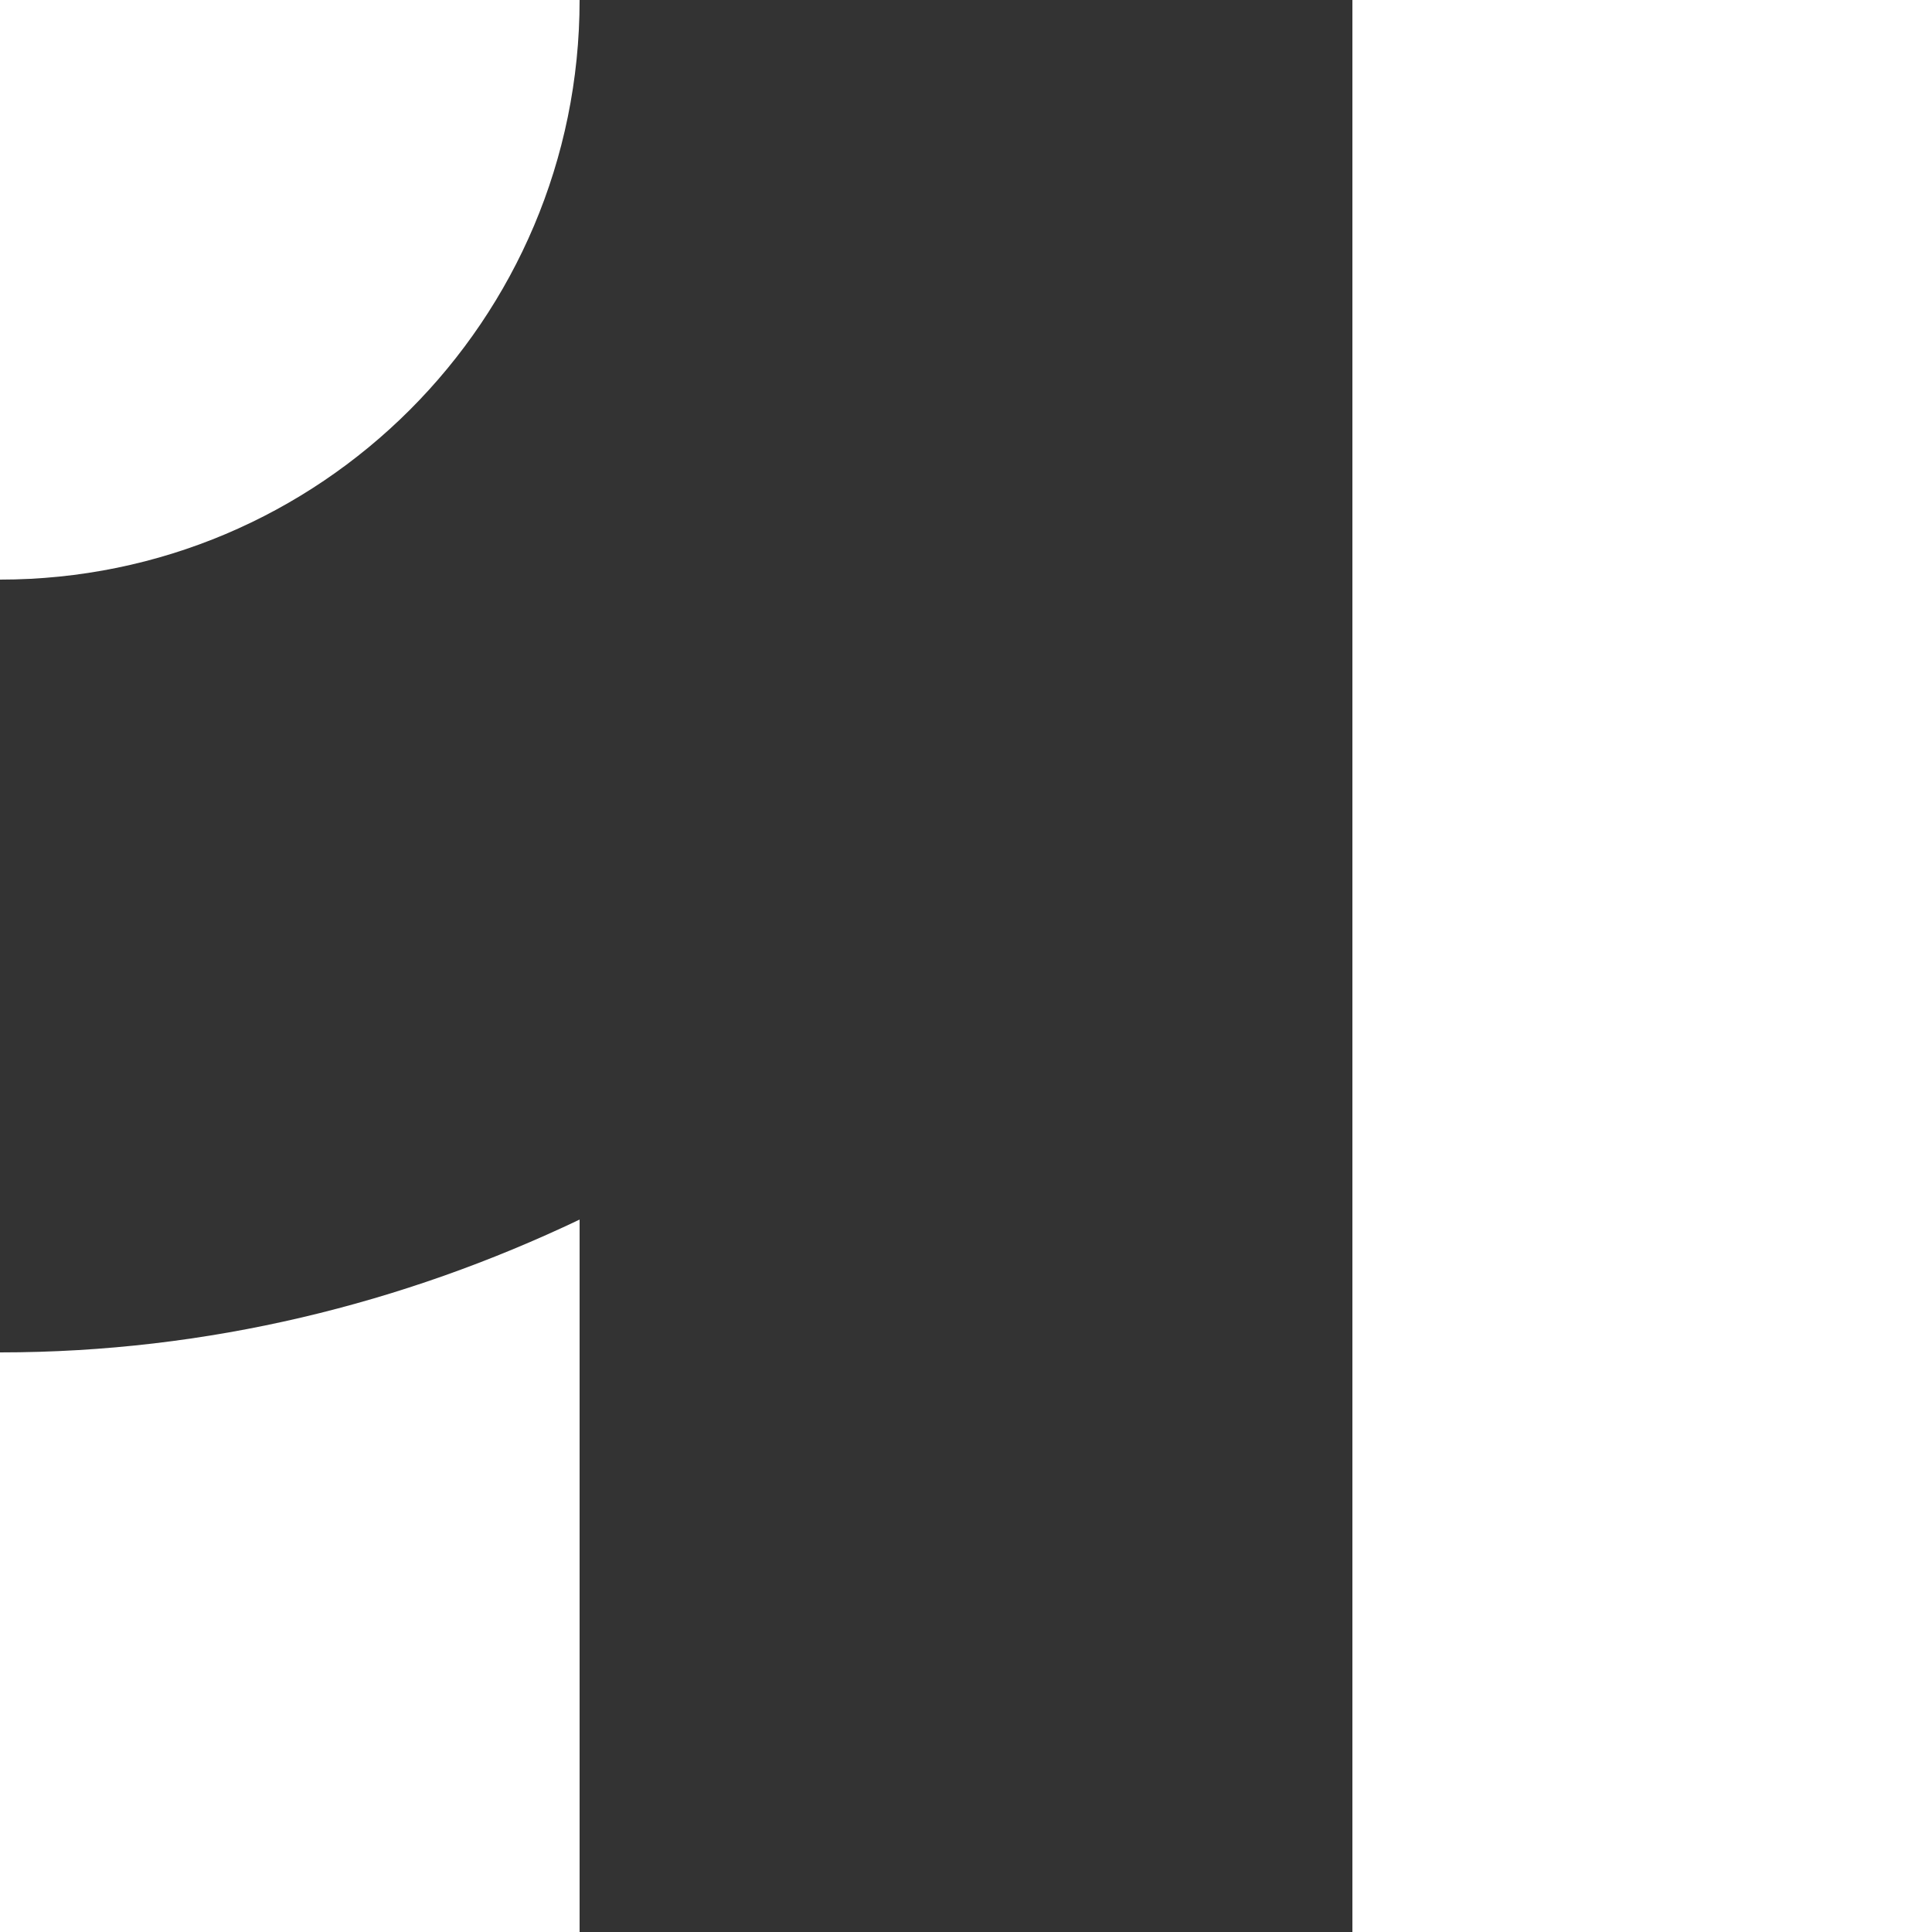 <?xml version="1.0" encoding="UTF-8" standalone="no"?>
<!-- Created with Inkscape (http://www.inkscape.org/) -->

<svg
   xmlns:dc="http://purl.org/dc/elements/1.1/"
   xmlns:cc="http://creativecommons.org/ns#"
   xmlns:rdf="http://www.w3.org/1999/02/22-rdf-syntax-ns#"
   xmlns:svg="http://www.w3.org/2000/svg"
   xmlns="http://www.w3.org/2000/svg"
   xmlns:sodipodi="http://sodipodi.sourceforge.net/DTD/sodipodi-0.dtd"
   xmlns:inkscape="http://www.inkscape.org/namespaces/inkscape"
   width="20"
   height="20"
   id="svg2"
   version="1.1"
   inkscape:version="0.48.4 r9939"
   sodipodi:docname="SMicon_W-ES_(vector).svg">
  <rect width="100%" height="100%" fill="#333333" stroke="none"/>
  <defs
     id="defs4">
    <inkscape:path-effect
       effect="spiro"
       id="path-effect2996"
       is_visible="true" />
    <inkscape:path-effect
       effect="spiro"
       id="path-effect3184"
       is_visible="true" />
    <inkscape:path-effect
       effect="spiro"
       id="path-effect3180"
       is_visible="true" />
    <inkscape:path-effect
       is_visible="true"
       id="path-effect3164"
       effect="spiro" />
    <inkscape:path-effect
       effect="spiro"
       id="path-effect3160"
       is_visible="true" />
    <inkscape:path-effect
       is_visible="true"
       id="path-effect3137"
       effect="spiro" />
    <inkscape:path-effect
       effect="spiro"
       id="path-effect3133"
       is_visible="true" />
    <inkscape:path-effect
       effect="spiro"
       id="path-effect3129"
       is_visible="true" />
  </defs>
  <sodipodi:namedview
     id="base"
     pagecolor="#ffffff"
     bordercolor="#666666"
     borderopacity="1.0"
     inkscape:pageopacity="0.0"
     inkscape:pageshadow="2"
     inkscape:zoom="11.313709"
     inkscape:cx="10.554321"
     inkscape:cy="3.6134088"
     inkscape:document-units="px"
     inkscape:current-layer="layer1"
     showgrid="true"
     inkscape:window-width="671"
     inkscape:window-height="902"
     inkscape:window-x="200"
     inkscape:window-y="71"
     inkscape:window-maximized="0"
     fit-margin-top="0"
     fit-margin-left="0"
     fit-margin-right="0"
     fit-margin-bottom="0"
     inkscape:snap-page="true"
     inkscape:object-nodes="true">
    <inkscape:grid
       type="xygrid"
       id="grid2996"
       empspacing="5"
       visible="true"
       enabled="true"
       snapvisiblegridlinesonly="true" />
  </sodipodi:namedview>
  <g
     inkscape:label="Layer 1"
     inkscape:groupmode="layer"
     id="layer1"
     transform="translate(-458.571,-379.505)">
    <path
       style="fill:#ffffff;fill-opacity:1;fill-rule:evenodd;stroke:none"
       d="m 478.571,399.505 0,-20 -6,0 0,20 z m -14,0 0,-7.375 c -1.822,0.868 -3.847,1.375 -6,1.375 l 0,6 z m -6,-14 c 3.314,0 6,-2.686 6,-6 l -6,0 z"
       id="rect2992"
       inkscape:connector-curvature="0"
       sodipodi:nodetypes="cccccccccccccc" />
  </g>
</svg>

